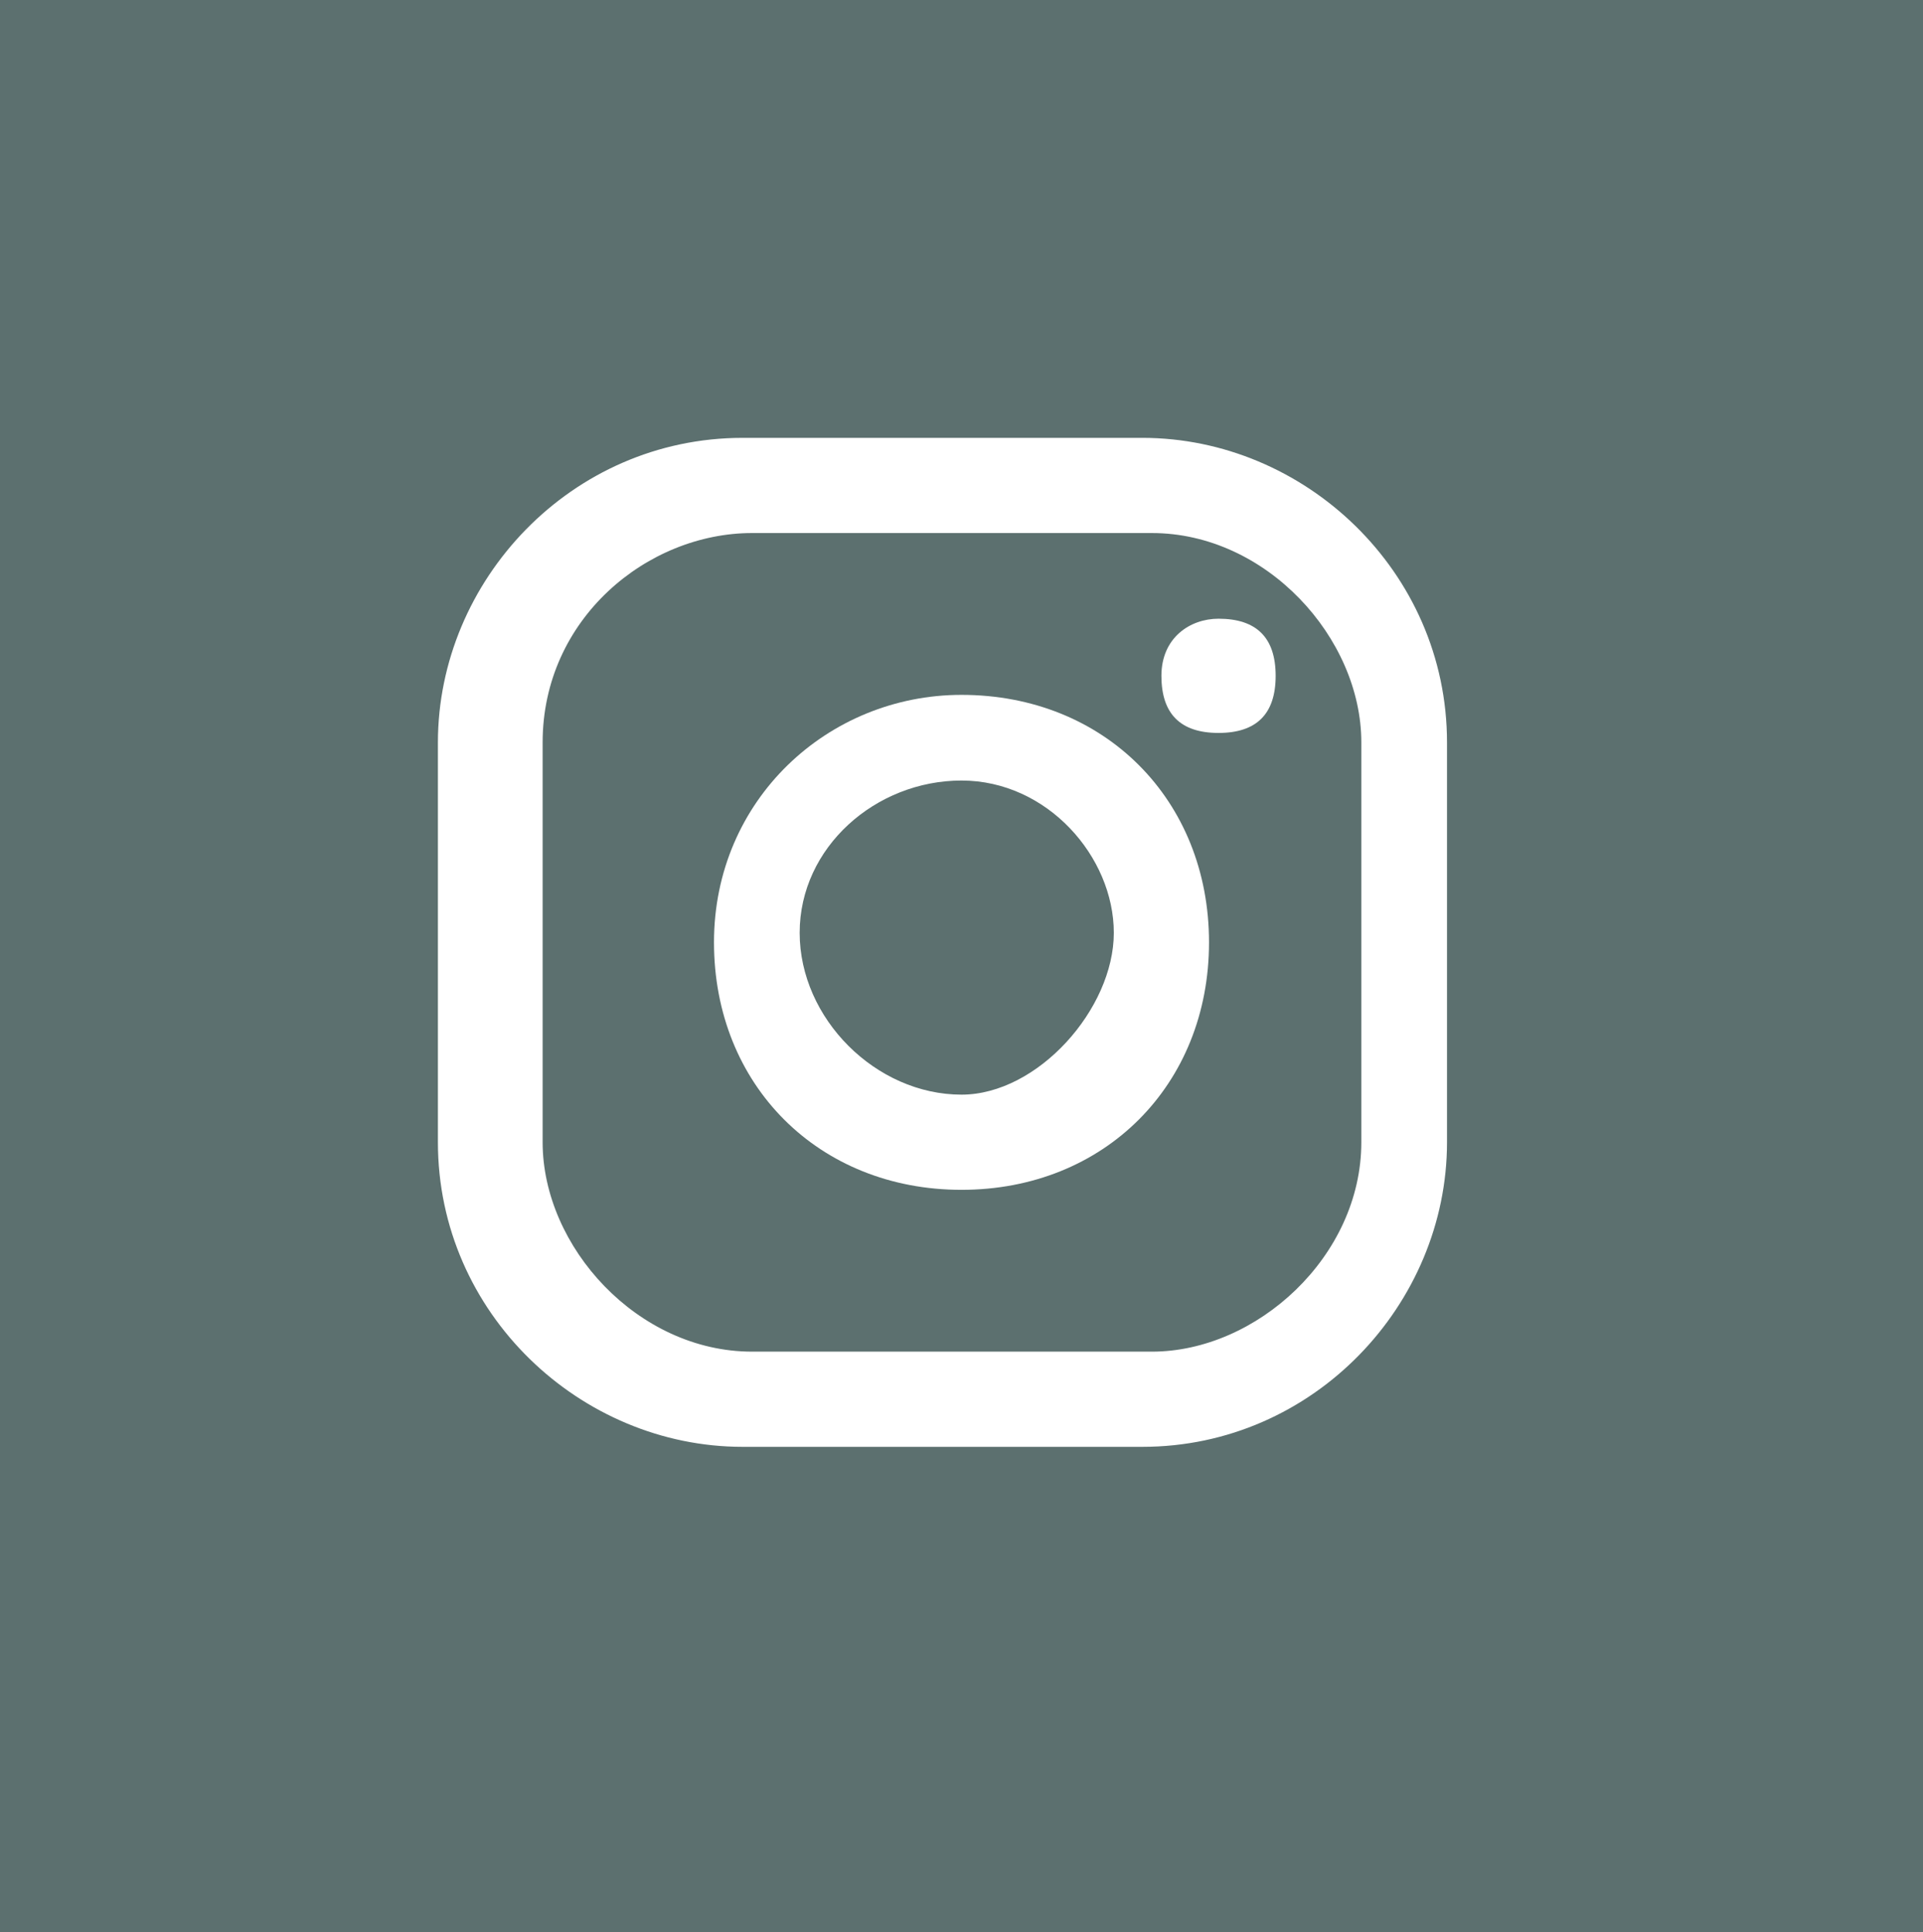 <?xml version="1.0" encoding="UTF-8"?>
<svg id="Calque_1" data-name="Calque 1" xmlns="http://www.w3.org/2000/svg" version="1.1" viewBox="0 0 20.2 20.3">
  <defs>
    <style>
      .cls-1 {
        fill: #5c706f;
      }

      .cls-1, .cls-2 {
        stroke-width: 0px;
      }

      .cls-2 {
        fill: #fff;
      }
    </style>
  </defs>
  <rect class="cls-1" x="-.1" y="-.1" width="20.4" height="20.4"/>
  <g>
    <path class="cls-2" d="M12.8,6.5c-.3,0-.6.2-.6.6s.2.6.6.6.6-.2.6-.6-.2-.6-.6-.6"/>
    <path class="cls-2" d="M10.1,11.5c-.9,0-1.7-.8-1.7-1.7s.8-1.6,1.7-1.6,1.6.8,1.6,1.6-.8,1.7-1.6,1.7M10.1,7.3c-1.4,0-2.6,1.1-2.6,2.6s1.1,2.6,2.6,2.6,2.6-1.1,2.6-2.6-1.1-2.6-2.6-2.6"/>
    <path class="cls-2" d="M7.9,5.6c-1.1,0-2.2.9-2.2,2.2v4.2c0,1.1,1,2.2,2.2,2.2h4.2c1.1,0,2.2-1,2.2-2.2v-4.2c0-1.1-1-2.2-2.2-2.2h-4.2ZM12,15.2h-4.2c-1.7,0-3.2-1.4-3.2-3.2v-4.2c0-1.7,1.4-3.2,3.2-3.2h4.2c1.7,0,3.2,1.4,3.2,3.2v4.2c0,1.7-1.4,3.2-3.2,3.2"/>
  </g>
</svg>